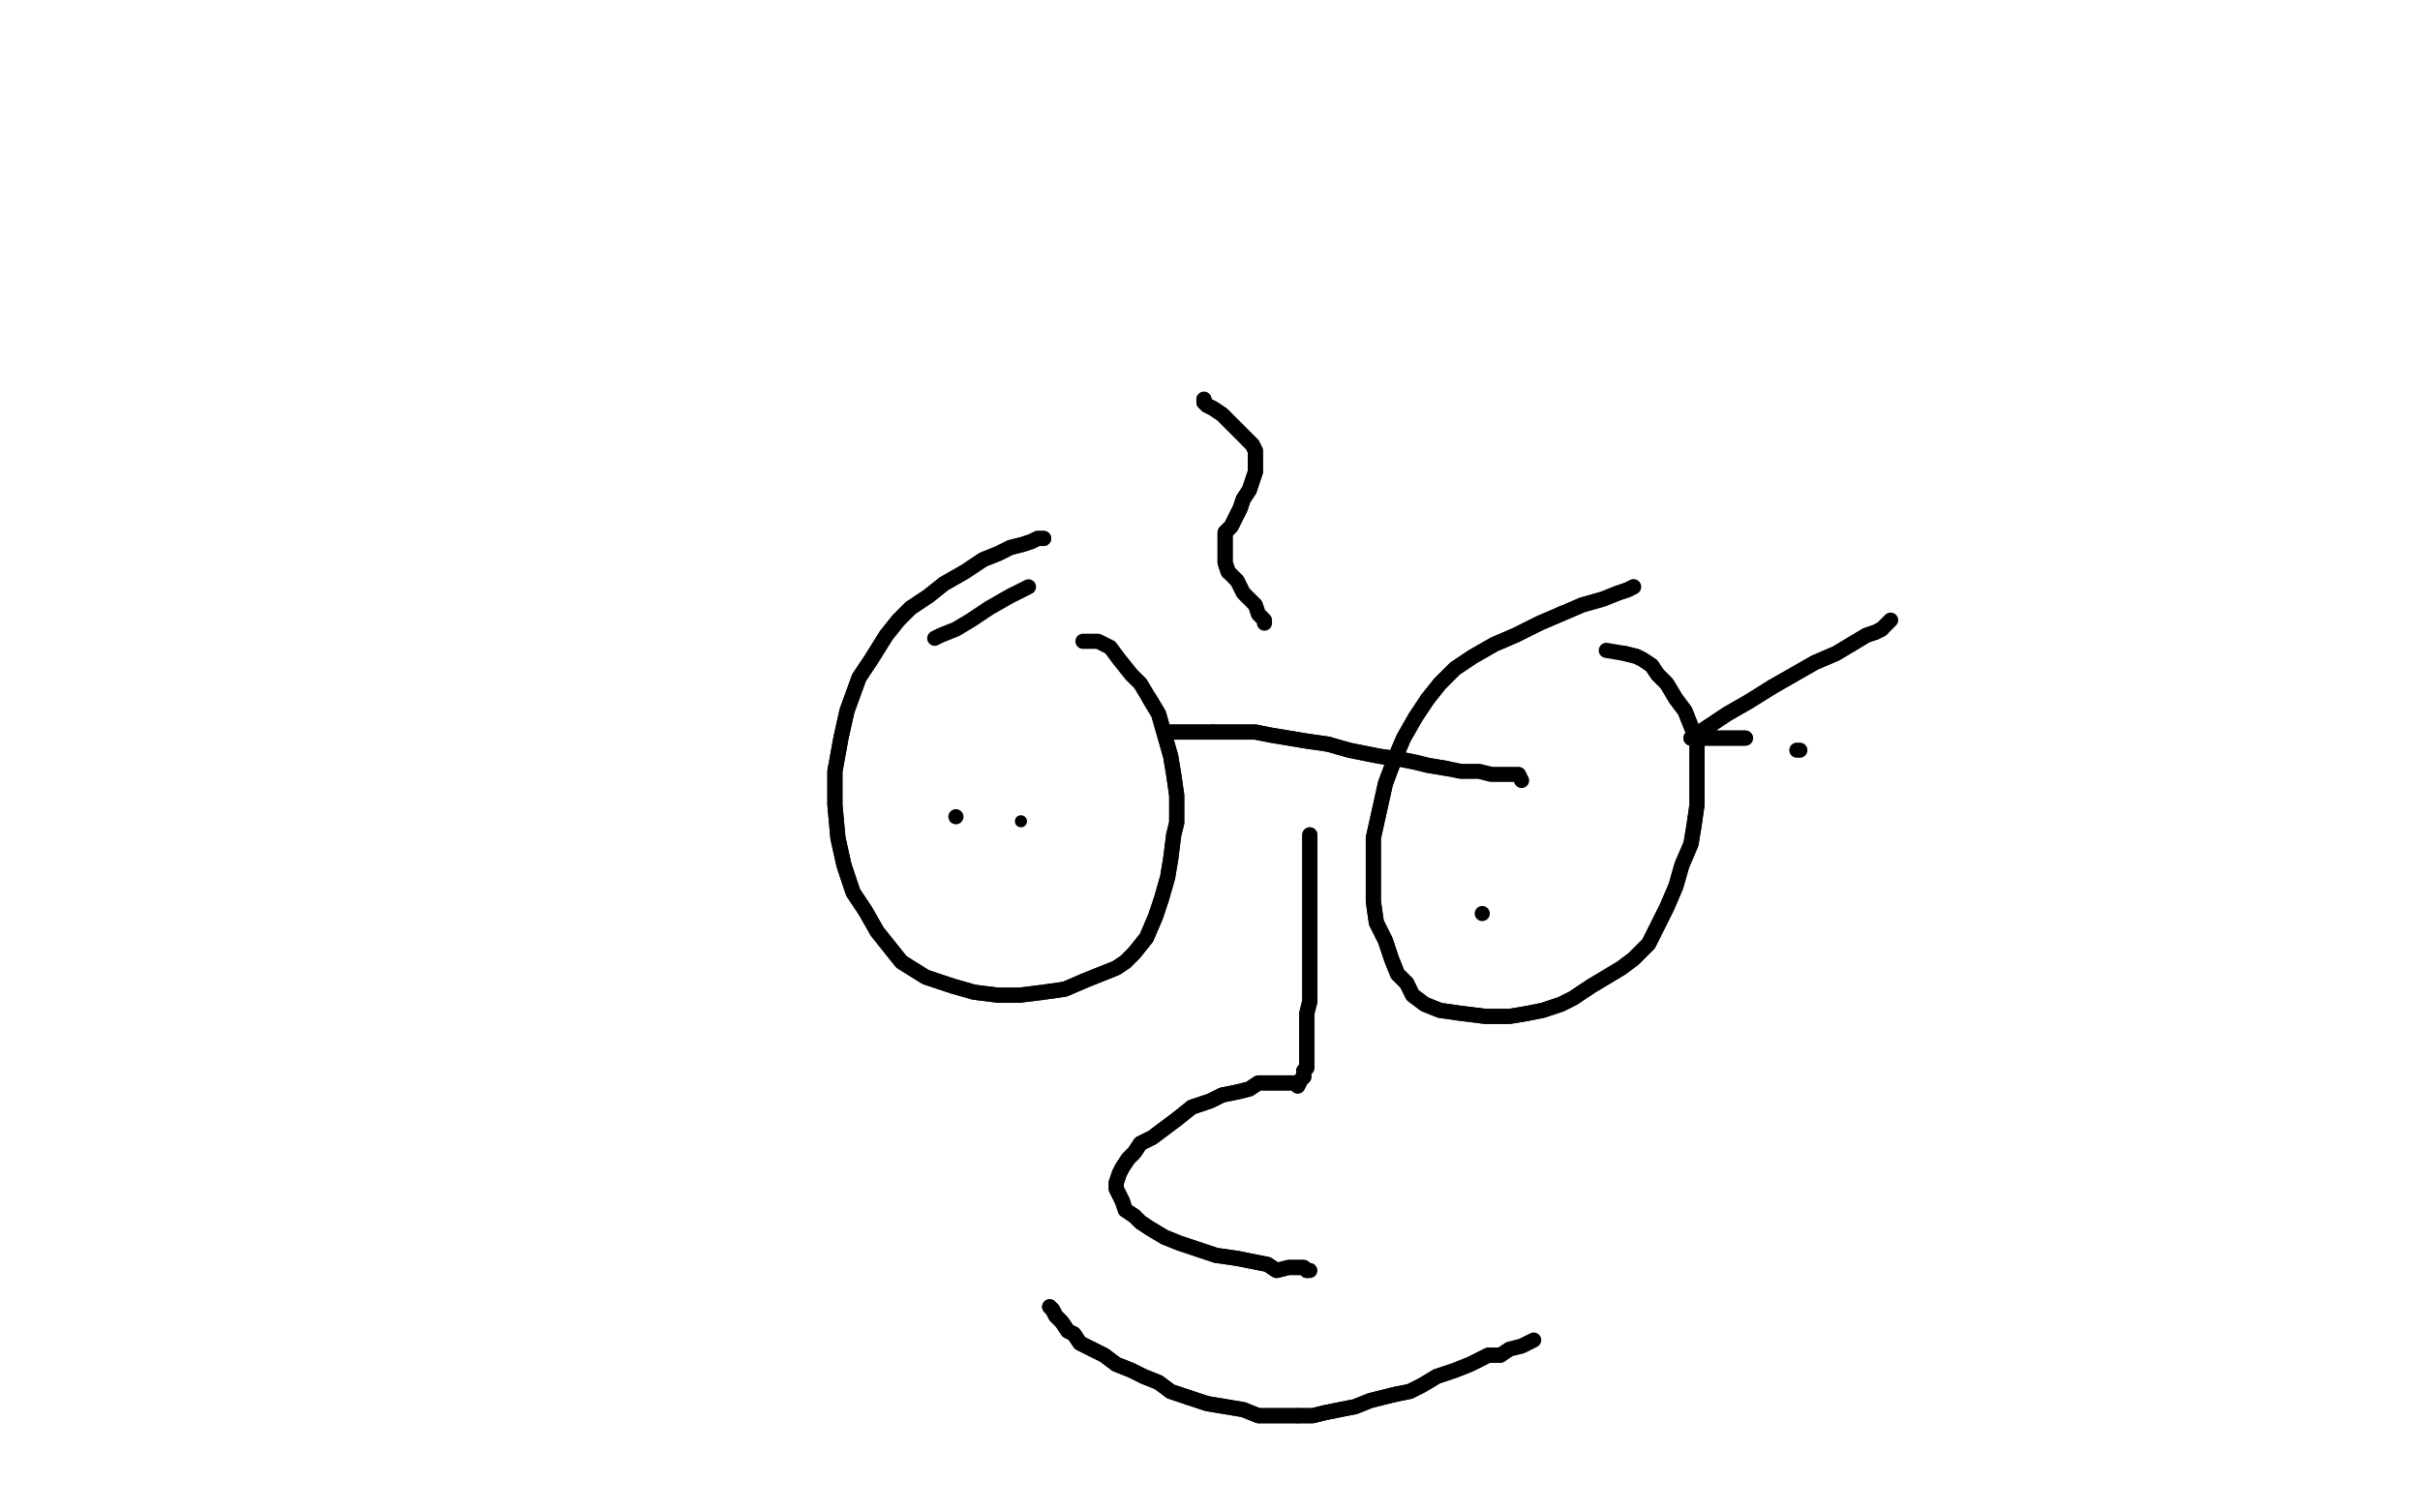 <?xml version="1.0" standalone="no"?>
<!DOCTYPE svg PUBLIC "-//W3C//DTD SVG 1.1//EN"
"http://www.w3.org/Graphics/SVG/1.1/DTD/svg11.dtd">

<svg width="800" height="500" version="1.1" xmlns="http://www.w3.org/2000/svg" xmlns:xlink="http://www.w3.org/1999/xlink" style="stroke-antialiasing: false"><desc>This SVG has been created on https://colorillo.com/</desc><rect x='0' y='0' width='800' height='500' style='fill: rgb(255,255,255); stroke-width:0' /><polyline points="345,178 343,178 343,178 341,179 341,179 338,180 338,180 334,181 334,181 330,183 330,183 325,185 325,185 319,189 319,189 312,193 307,197 301,201 297,205 293,210 288,218 284,224 280,235 278,244 276,255 276,266 277,277 279,286 282,295 286,301 290,308 294,313 298,318 306,323 315,326 322,328 330,329 337,329 345,328 352,327 359,324 364,322 369,320 372,318 375,315 379,310 382,303 384,297 386,290 387,284 388,276 389,272 389,263 388,256 387,250 385,243 383,236 380,231" style="fill: none; stroke: #000000; stroke-width: 5; stroke-linejoin: round; stroke-linecap: round; stroke-antialiasing: false; stroke-antialias: 0; opacity: 1.0"/>
<polyline points="345,178 343,178 343,178 341,179 341,179 338,180 338,180 334,181 334,181 330,183 330,183 325,185 325,185 319,189 312,193 307,197 301,201 297,205 293,210 288,218 284,224 280,235 278,244 276,255 276,266 277,277 279,286 282,295 286,301 290,308 294,313 298,318 306,323 315,326 322,328 330,329 337,329 345,328 352,327 359,324 364,322 369,320 372,318 375,315 379,310 382,303 384,297 386,290 387,284 388,276 389,272 389,263 388,256 387,250 385,243 383,236 380,231 377,226 374,223 370,218 367,214 365,213 363,212 358,212" style="fill: none; stroke: #000000; stroke-width: 5; stroke-linejoin: round; stroke-linecap: round; stroke-antialiasing: false; stroke-antialias: 0; opacity: 1.0"/>
<circle cx="337.5" cy="271.5" r="2" style="fill: #000000; stroke-antialiasing: false; stroke-antialias: 0; opacity: 1.0"/>
<polyline points="316,270 316,270 316,270" style="fill: none; stroke: #000000; stroke-width: 5; stroke-linejoin: round; stroke-linecap: round; stroke-antialiasing: false; stroke-antialias: 0; opacity: 1.0"/>
<polyline points="540,194 540,194 540,194 538,195 538,195 535,196 535,196 530,198 530,198 523,200 523,200 516,203 516,203" style="fill: none; stroke: #000000; stroke-width: 5; stroke-linejoin: round; stroke-linecap: round; stroke-antialiasing: false; stroke-antialias: 0; opacity: 1.0"/>
<polyline points="472,231 468,237 464,244 461,251 458,259 456,268 454,277 454,285 454,291 454,298 455,305 458,311 460,317 462,322 465,325" style="fill: none; stroke: #000000; stroke-width: 5; stroke-linejoin: round; stroke-linecap: round; stroke-antialiasing: false; stroke-antialias: 0; opacity: 1.0"/>
<polyline points="516,203 509,206 501,210 494,213 487,217 481,221 476,226 472,231" style="fill: none; stroke: #000000; stroke-width: 5; stroke-linejoin: round; stroke-linecap: round; stroke-antialiasing: false; stroke-antialias: 0; opacity: 1.0"/>
<polyline points="465,325 467,329 471,332 476,334 483,335 491,336 499,336 505,335 510,334 516,332 520,330 526,326 531,323 536,320 540,317 545,312 548,306 551,300 554,293 556,286 559,279 560,273 561,266 561,258 561,251 561,245 559,240 557,235 554,231 551,226 548,223 546,220 543,218 541,217 537,216" style="fill: none; stroke: #000000; stroke-width: 5; stroke-linejoin: round; stroke-linecap: round; stroke-antialiasing: false; stroke-antialias: 0; opacity: 1.0"/>
<polyline points="540,194 540,194 540,194 538,195 538,195 535,196 535,196 530,198 530,198 523,200 523,200 516,203 509,206 501,210 494,213 487,217 481,221 476,226 472,231 468,237 464,244 461,251 458,259 456,268 454,277 454,285 454,291 454,298 455,305 458,311 460,317 462,322 465,325 467,329 471,332 476,334 483,335 491,336 499,336 505,335 510,334 516,332 520,330 526,326 531,323 536,320 540,317 545,312 548,306 551,300 554,293 556,286 559,279 560,273 561,266 561,258 561,251 561,245 559,240 557,235 554,231 551,226 548,223 546,220 543,218 541,217 537,216 531,215 531,215" style="fill: none; stroke: #000000; stroke-width: 5; stroke-linejoin: round; stroke-linecap: round; stroke-antialiasing: false; stroke-antialias: 0; opacity: 1.0"/>
<polyline points="490,302 490,302 490,302" style="fill: none; stroke: #000000; stroke-width: 5; stroke-linejoin: round; stroke-linecap: round; stroke-antialiasing: false; stroke-antialias: 0; opacity: 1.0"/>
<polyline points="433,276 433,276 433,276 433,276 433,276 433,278 433,278 433,281 433,281 433,284 433,288 433,292 433,297 433,301 433,307 433,313 433,320 433,325 433,331 432,335 432,338 432,341 432,343 432,344 432,345 432,346 432,347 432,349 432,349 432,351 432,352 432,353 431,354 431,355 431,356 430,357 429,359 428,358 427,358 426,358 425,358 422,358 420,358 416,358 413,360 409,361 404,362 400,364 394,366 389,370 385,373 381,376 377,378 375,381 373,383 371,386 370,388 369,391 369,393 370,395 371,397 372,400 375,402 377,404 380,406 385,409 390,411 396,413 402,415 409,416 414,417 419,418 422,420 426,419 428,419 430,419 431,419 432,420" style="fill: none; stroke: #000000; stroke-width: 5; stroke-linejoin: round; stroke-linecap: round; stroke-antialiasing: false; stroke-antialias: 0; opacity: 1.0"/>
<polyline points="433,276 433,276 433,276 433,276 433,276 433,278 433,278 433,281 433,284 433,288 433,292 433,297 433,301 433,307 433,313 433,320 433,325 433,331 432,335 432,338 432,341 432,343 432,344 432,345 432,346 432,347 432,349 432,349 432,351 432,352 432,353 431,354 431,355 431,356 430,357 429,359 428,358 427,358 426,358 425,358 422,358 420,358 416,358 413,360 409,361 404,362 400,364 394,366 389,370 385,373 381,376 377,378 375,381 373,383 371,386 370,388 369,391 369,393 370,395 371,397 372,400 375,402 377,404 380,406 385,409 390,411 396,413 402,415 409,416 414,417 419,418 422,420 426,419 428,419 430,419 431,419 432,420 433,420" style="fill: none; stroke: #000000; stroke-width: 5; stroke-linejoin: round; stroke-linecap: round; stroke-antialiasing: false; stroke-antialias: 0; opacity: 1.0"/>
<polyline points="387,242 387,242 387,242 389,242 389,242 391,242 391,242 395,242 395,242 401,242 401,242" style="fill: none; stroke: #000000; stroke-width: 5; stroke-linejoin: round; stroke-linecap: round; stroke-antialiasing: false; stroke-antialias: 0; opacity: 1.0"/>
<polyline points="439,246 446,248 451,249 456,250 463,251 468,252 472,253 478,254" style="fill: none; stroke: #000000; stroke-width: 5; stroke-linejoin: round; stroke-linecap: round; stroke-antialiasing: false; stroke-antialias: 0; opacity: 1.0"/>
<polyline points="387,242 387,242 387,242 389,242 389,242 391,242 391,242 395,242 395,242 401,242 409,242 415,242 420,243 426,244 432,245 439,246 446,248 451,249 456,250 463,251 468,252 472,253 478,254 483,255 489,255 493,256 497,256 500,256 502,256 503,258" style="fill: none; stroke: #000000; stroke-width: 5; stroke-linejoin: round; stroke-linecap: round; stroke-antialiasing: false; stroke-antialias: 0; opacity: 1.0"/>
<polyline points="401,242 409,242 415,242 420,243 426,244 432,245 439,246" style="fill: none; stroke: #000000; stroke-width: 5; stroke-linejoin: round; stroke-linecap: round; stroke-antialiasing: false; stroke-antialias: 0; opacity: 1.0"/>
<polyline points="347,432 347,432 347,432 348,433 349,435 351,437 353,440 355,441 357,444 361,446" style="fill: none; stroke: #000000; stroke-width: 5; stroke-linejoin: round; stroke-linecap: round; stroke-antialiasing: false; stroke-antialias: 0; opacity: 1.0"/>
<polyline points="429,468 434,468 438,467 443,466 448,465 453,463 457,462 461,461" style="fill: none; stroke: #000000; stroke-width: 5; stroke-linejoin: round; stroke-linecap: round; stroke-antialiasing: false; stroke-antialias: 0; opacity: 1.0"/>
<polyline points="361,446 365,448 369,451 374,453 378,455 383,457 387,460 393,462" style="fill: none; stroke: #000000; stroke-width: 5; stroke-linejoin: round; stroke-linecap: round; stroke-antialiasing: false; stroke-antialias: 0; opacity: 1.0"/>
<polyline points="347,432 347,432 348,433 349,435 351,437 353,440 355,441 357,444 361,446 365,448 369,451 374,453 378,455 383,457 387,460 393,462 399,464 405,465 411,466 416,468 420,468 425,468 429,468 434,468 438,467 443,466 448,465 453,463 457,462 461,461 466,460 470,458 475,455 481,453 486,451 492,448 496,448 499,446 503,445 505,444 507,443 507,443" style="fill: none; stroke: #000000; stroke-width: 5; stroke-linejoin: round; stroke-linecap: round; stroke-antialiasing: false; stroke-antialias: 0; opacity: 1.0"/>
<polyline points="461,461 466,460 470,458 475,455 481,453 486,451 492,448 496,448" style="fill: none; stroke: #000000; stroke-width: 5; stroke-linejoin: round; stroke-linecap: round; stroke-antialiasing: false; stroke-antialias: 0; opacity: 1.0"/>
<polyline points="393,462 399,464 405,465 411,466 416,468 420,468 425,468 429,468" style="fill: none; stroke: #000000; stroke-width: 5; stroke-linejoin: round; stroke-linecap: round; stroke-antialiasing: false; stroke-antialias: 0; opacity: 1.0"/>
<polyline points="595,248 594,248 594,248" style="fill: none; stroke: #000000; stroke-width: 5; stroke-linejoin: round; stroke-linecap: round; stroke-antialiasing: false; stroke-antialias: 0; opacity: 1.0"/>
<polyline points="577,244 576,244 576,244 573,244 573,244 571,244 567,244 565,244 563,244 561,244 560,244 559,244 560,243 562,242 565,240 571,236 578,232 586,227" style="fill: none; stroke: #000000; stroke-width: 5; stroke-linejoin: round; stroke-linecap: round; stroke-antialiasing: false; stroke-antialias: 0; opacity: 1.0"/>
<polyline points="612,213 617,210 620,209 622,208" style="fill: none; stroke: #000000; stroke-width: 5; stroke-linejoin: round; stroke-linecap: round; stroke-antialiasing: false; stroke-antialias: 0; opacity: 1.0"/>
<polyline points="577,244 576,244 576,244 573,244 571,244 567,244 565,244 563,244 561,244 560,244 559,244 560,243 562,242 565,240 571,236 578,232 586,227 593,223 600,219 607,216 612,213 617,210 620,209 622,208 625,205 625,205" style="fill: none; stroke: #000000; stroke-width: 5; stroke-linejoin: round; stroke-linecap: round; stroke-antialiasing: false; stroke-antialias: 0; opacity: 1.0"/>
<polyline points="586,227 593,223 600,219 607,216 612,213" style="fill: none; stroke: #000000; stroke-width: 5; stroke-linejoin: round; stroke-linecap: round; stroke-antialiasing: false; stroke-antialias: 0; opacity: 1.0"/>
<polyline points="309,211 309,211 309,211 311,210 311,210 316,208 316,208 321,205 321,205 327,201 327,201 334,197 334,197 340,194 340,194" style="fill: none; stroke: #000000; stroke-width: 5; stroke-linejoin: round; stroke-linecap: round; stroke-antialiasing: false; stroke-antialias: 0; opacity: 1.0"/>
<polyline points="398,132 398,133 398,133 399,134 399,134 401,135 401,135 404,137 404,137 406,139 406,139 408,141 408,141 410,143 410,143 412,145 414,147 415,149 415,151 415,153 415,156 414,159 413,162 411,165 410,168 409,170 408,172 407,174 406,175 405,176 405,178 405,179 405,182 405,184 405,186 406,189" style="fill: none; stroke: #000000; stroke-width: 5; stroke-linejoin: round; stroke-linecap: round; stroke-antialiasing: false; stroke-antialias: 0; opacity: 1.0"/>
<polyline points="398,132 398,133 398,133 399,134 399,134 401,135 401,135 404,137 404,137 406,139 406,139 408,141 408,141 410,143 412,145 414,147 415,149 415,151 415,153 415,156 414,159 413,162 411,165 410,168 409,170 408,172 407,174 406,175 405,176 405,178 405,179 405,182 405,184 405,186 406,189 409,192 411,196 413,198 415,200 416,203 418,205 418,206" style="fill: none; stroke: #000000; stroke-width: 5; stroke-linejoin: round; stroke-linecap: round; stroke-antialiasing: false; stroke-antialias: 0; opacity: 1.0"/>
</svg>
